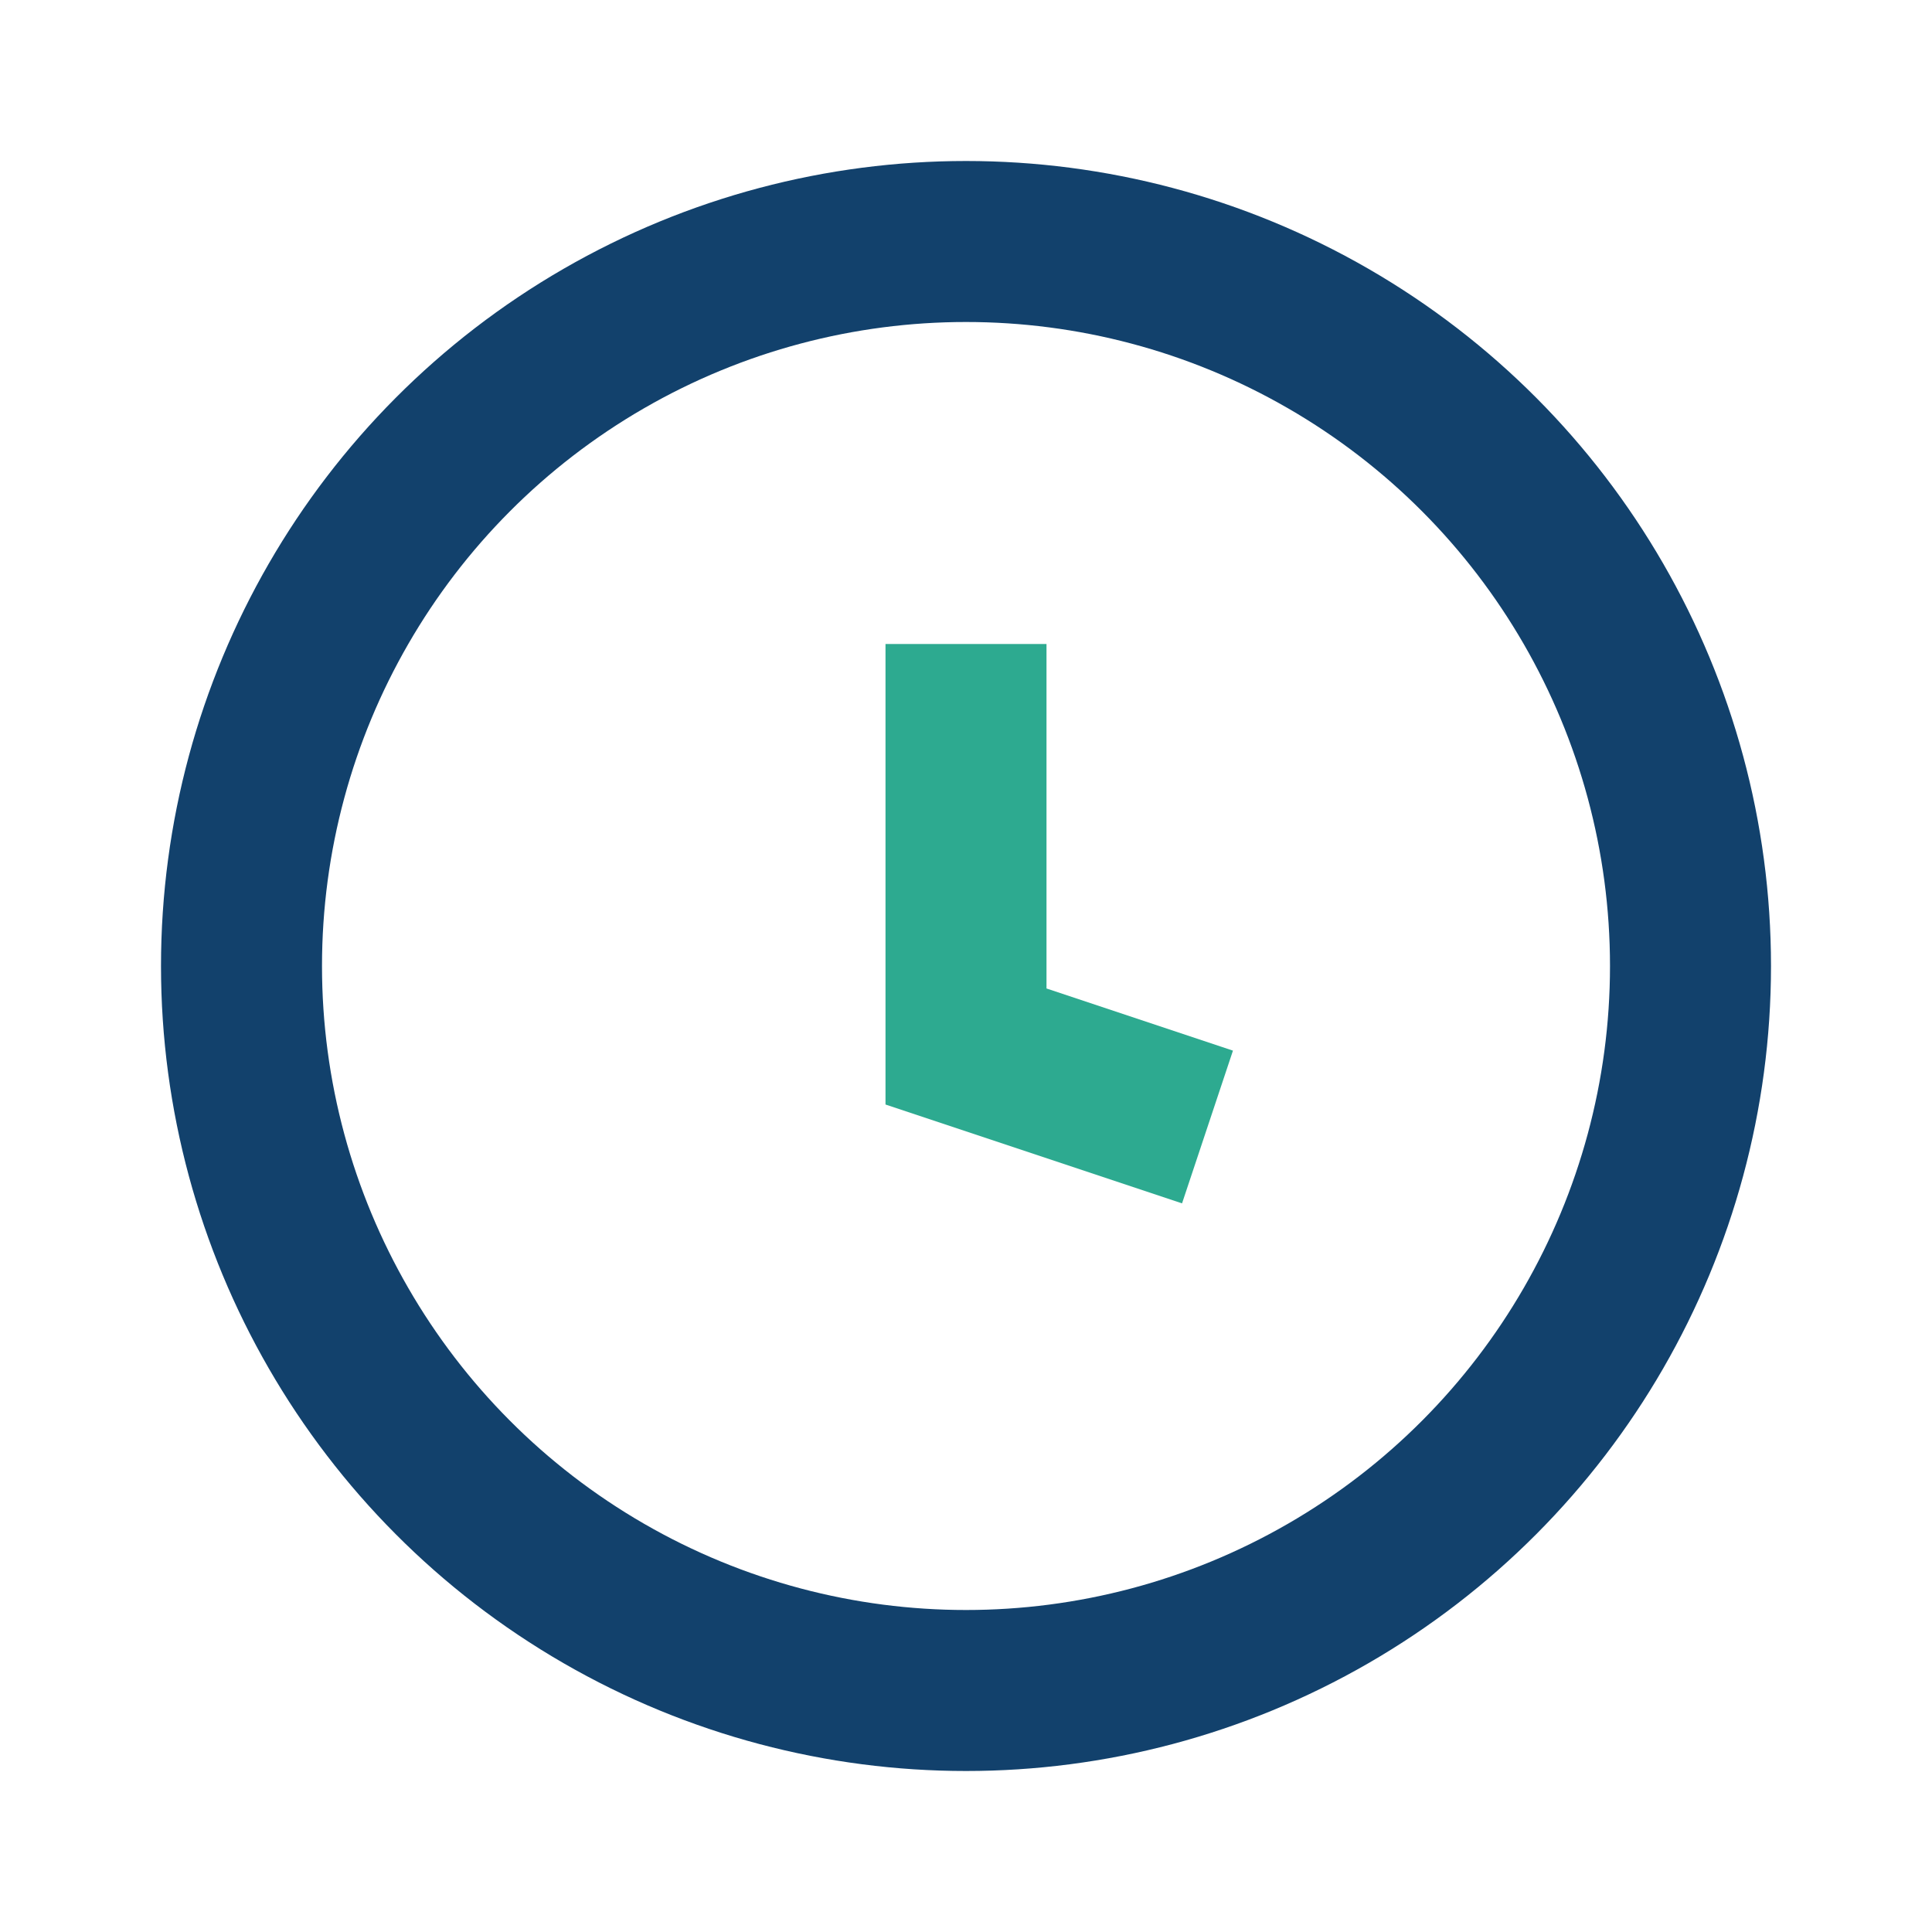 <?xml version="1.0" encoding="UTF-8"?>
<svg xmlns="http://www.w3.org/2000/svg" width="24" height="24" viewBox="0 0 24 24"><circle cx="12" cy="12" r="9" fill="none" stroke="#12416c" stroke-width="2"/><path d="M12 8v5l3 1" stroke="#2daa90" stroke-width="2" fill="none"/></svg>